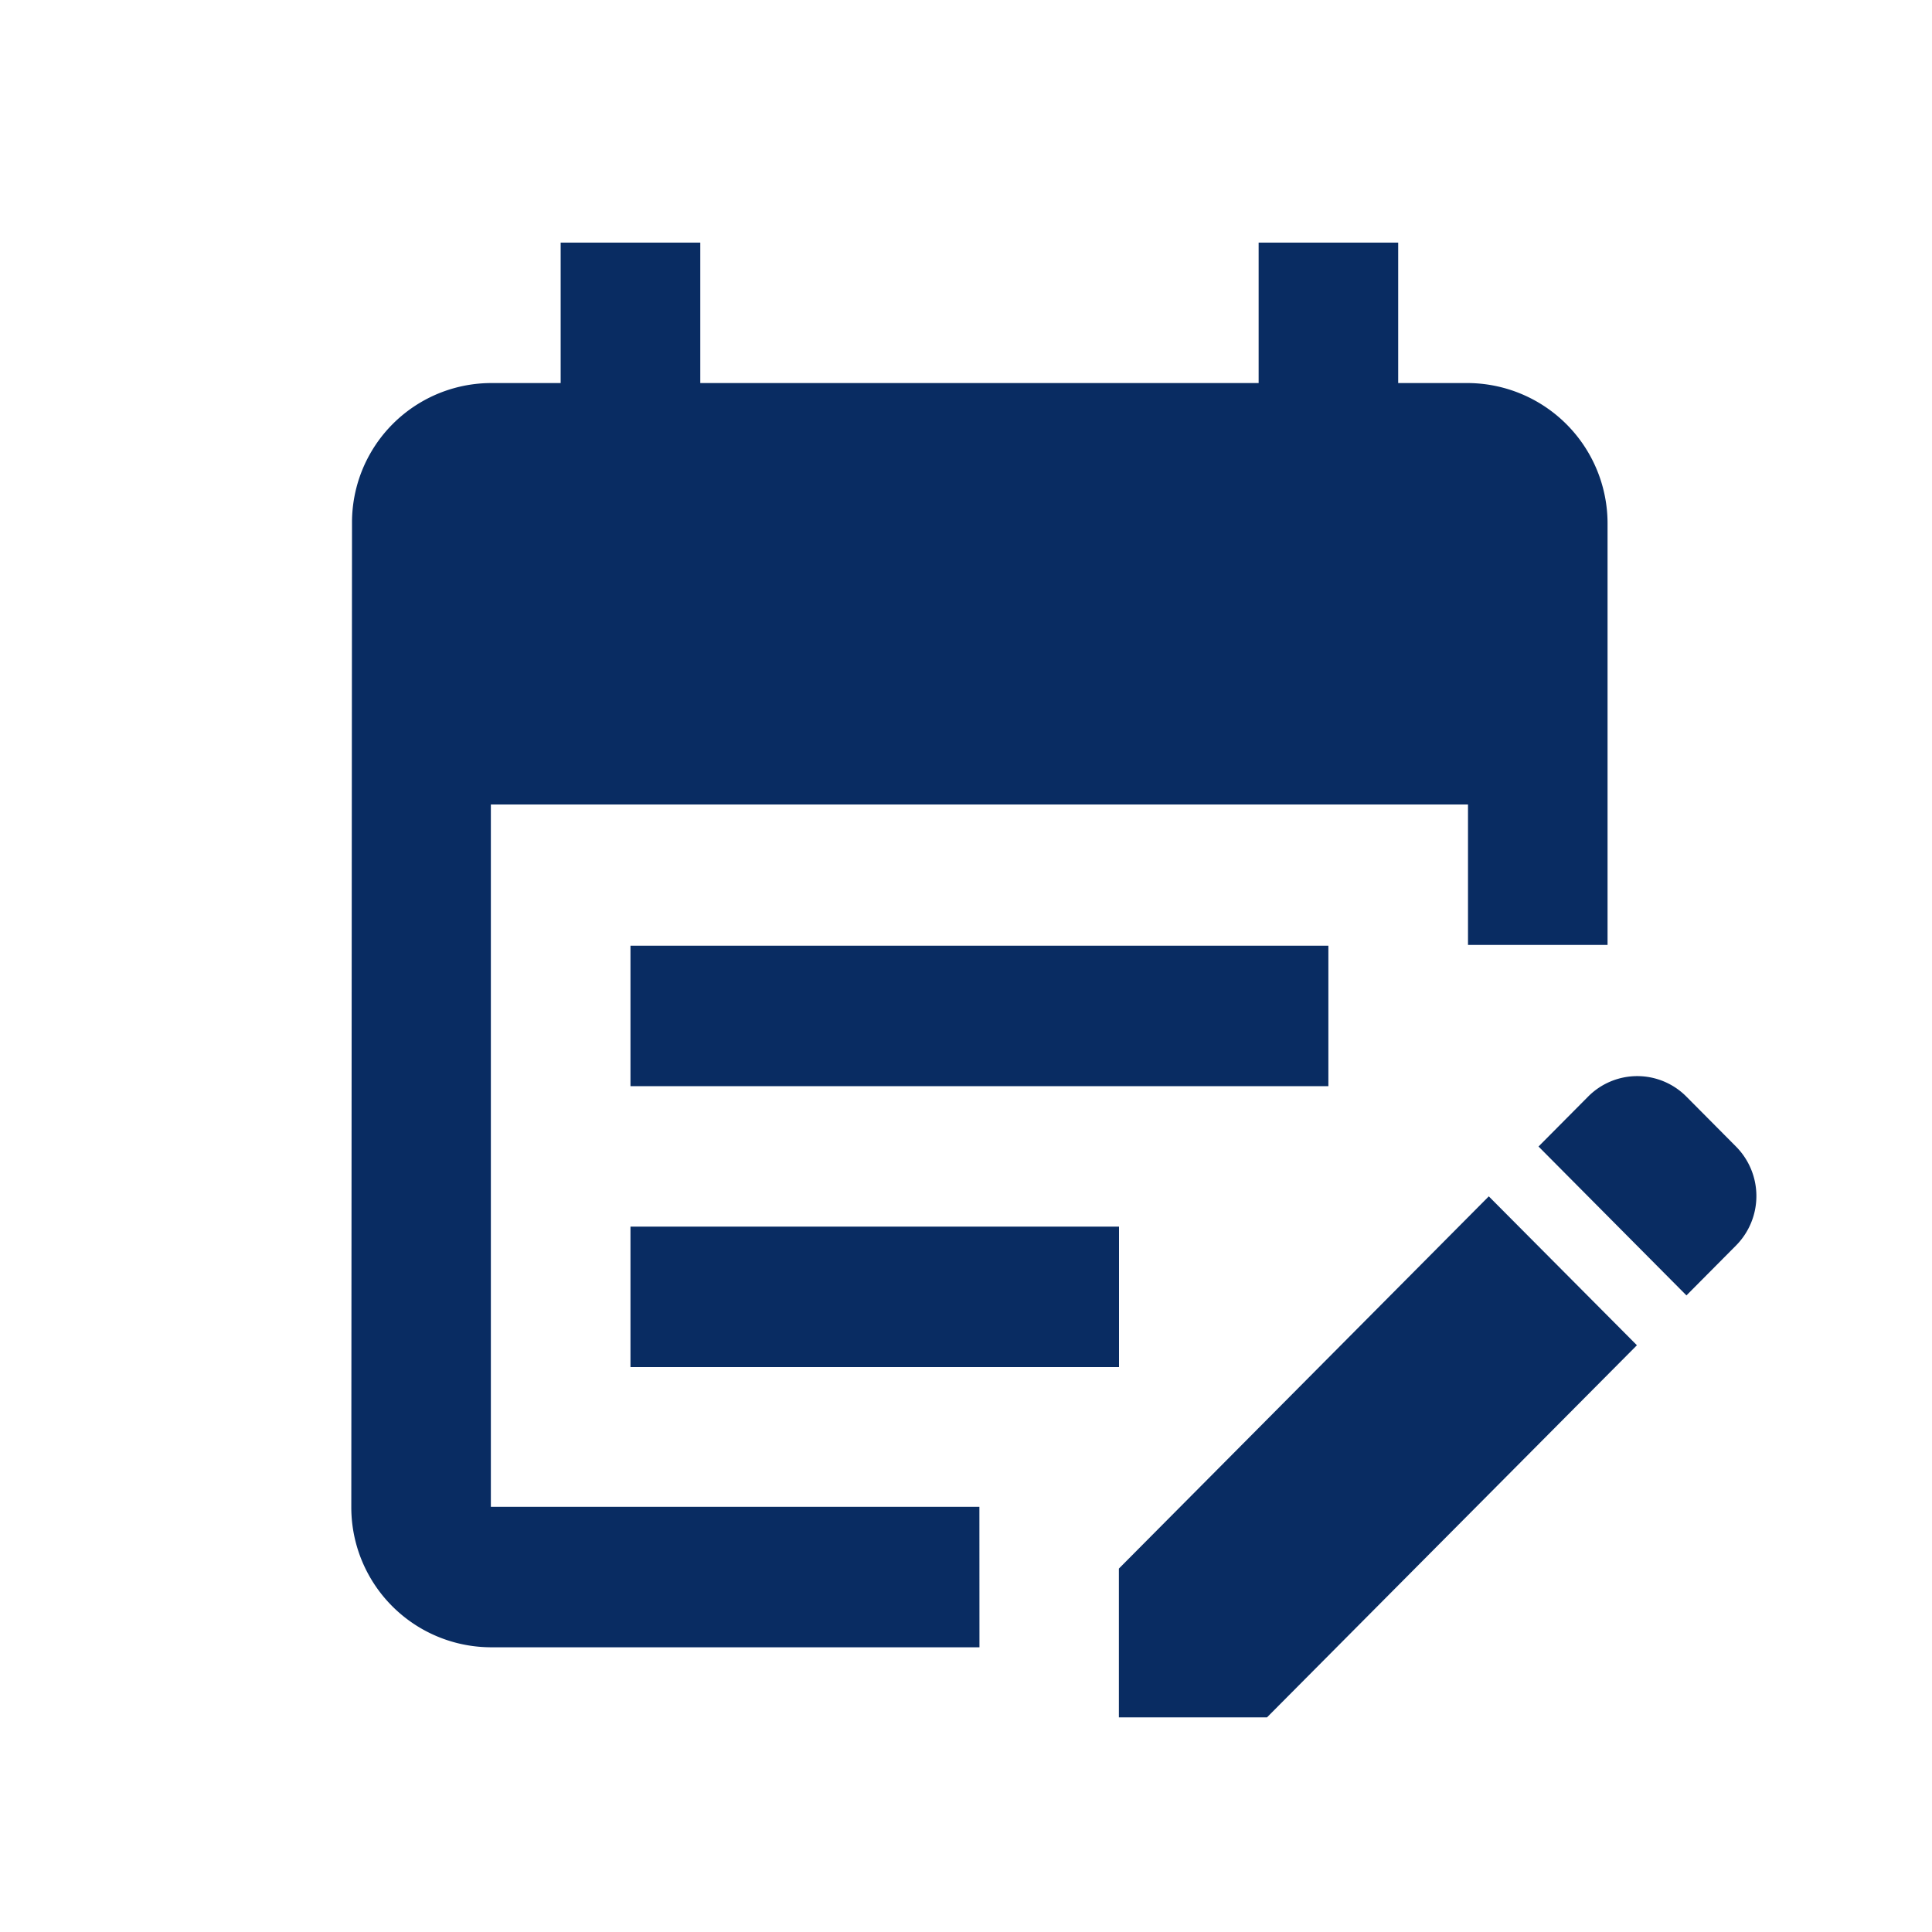 <svg xmlns="http://www.w3.org/2000/svg" width="30" height="30" viewBox="0 0 30 30"><defs><style>.a{fill:none;}.b{fill:#092c62;}</style></defs><g transform="translate(0 -0.051)"><rect class="a" width="30" height="30" transform="translate(0 0.051)"/><g transform="translate(5.455 3.818)"><path class="b" d="M12.754,23.812H5.167A2.174,2.174,0,0,1,3,21.631L3.011,6.362A2.165,2.165,0,0,1,5.167,4.181H6.251V2H8.419V4.181h8.67V2h2.167V4.181H20.34a2.181,2.181,0,0,1,2.167,2.181v6.544H20.34V10.725H5.167V21.631h7.586Zm10.978-5.464.769-.774a1.091,1.091,0,0,0,0-1.538l-.769-.774a1.074,1.074,0,0,0-1.528,0l-.769.774Zm-.769.774L17.219,24.9h-2.3V22.59l5.744-5.78Z" transform="translate(-3 -2)"/><rect class="b" width="10.837" height="2.181" transform="translate(4.335 10.918)"/><rect class="b" width="7.586" height="2.181" transform="translate(4.335 15.28)"/></g></g></svg>